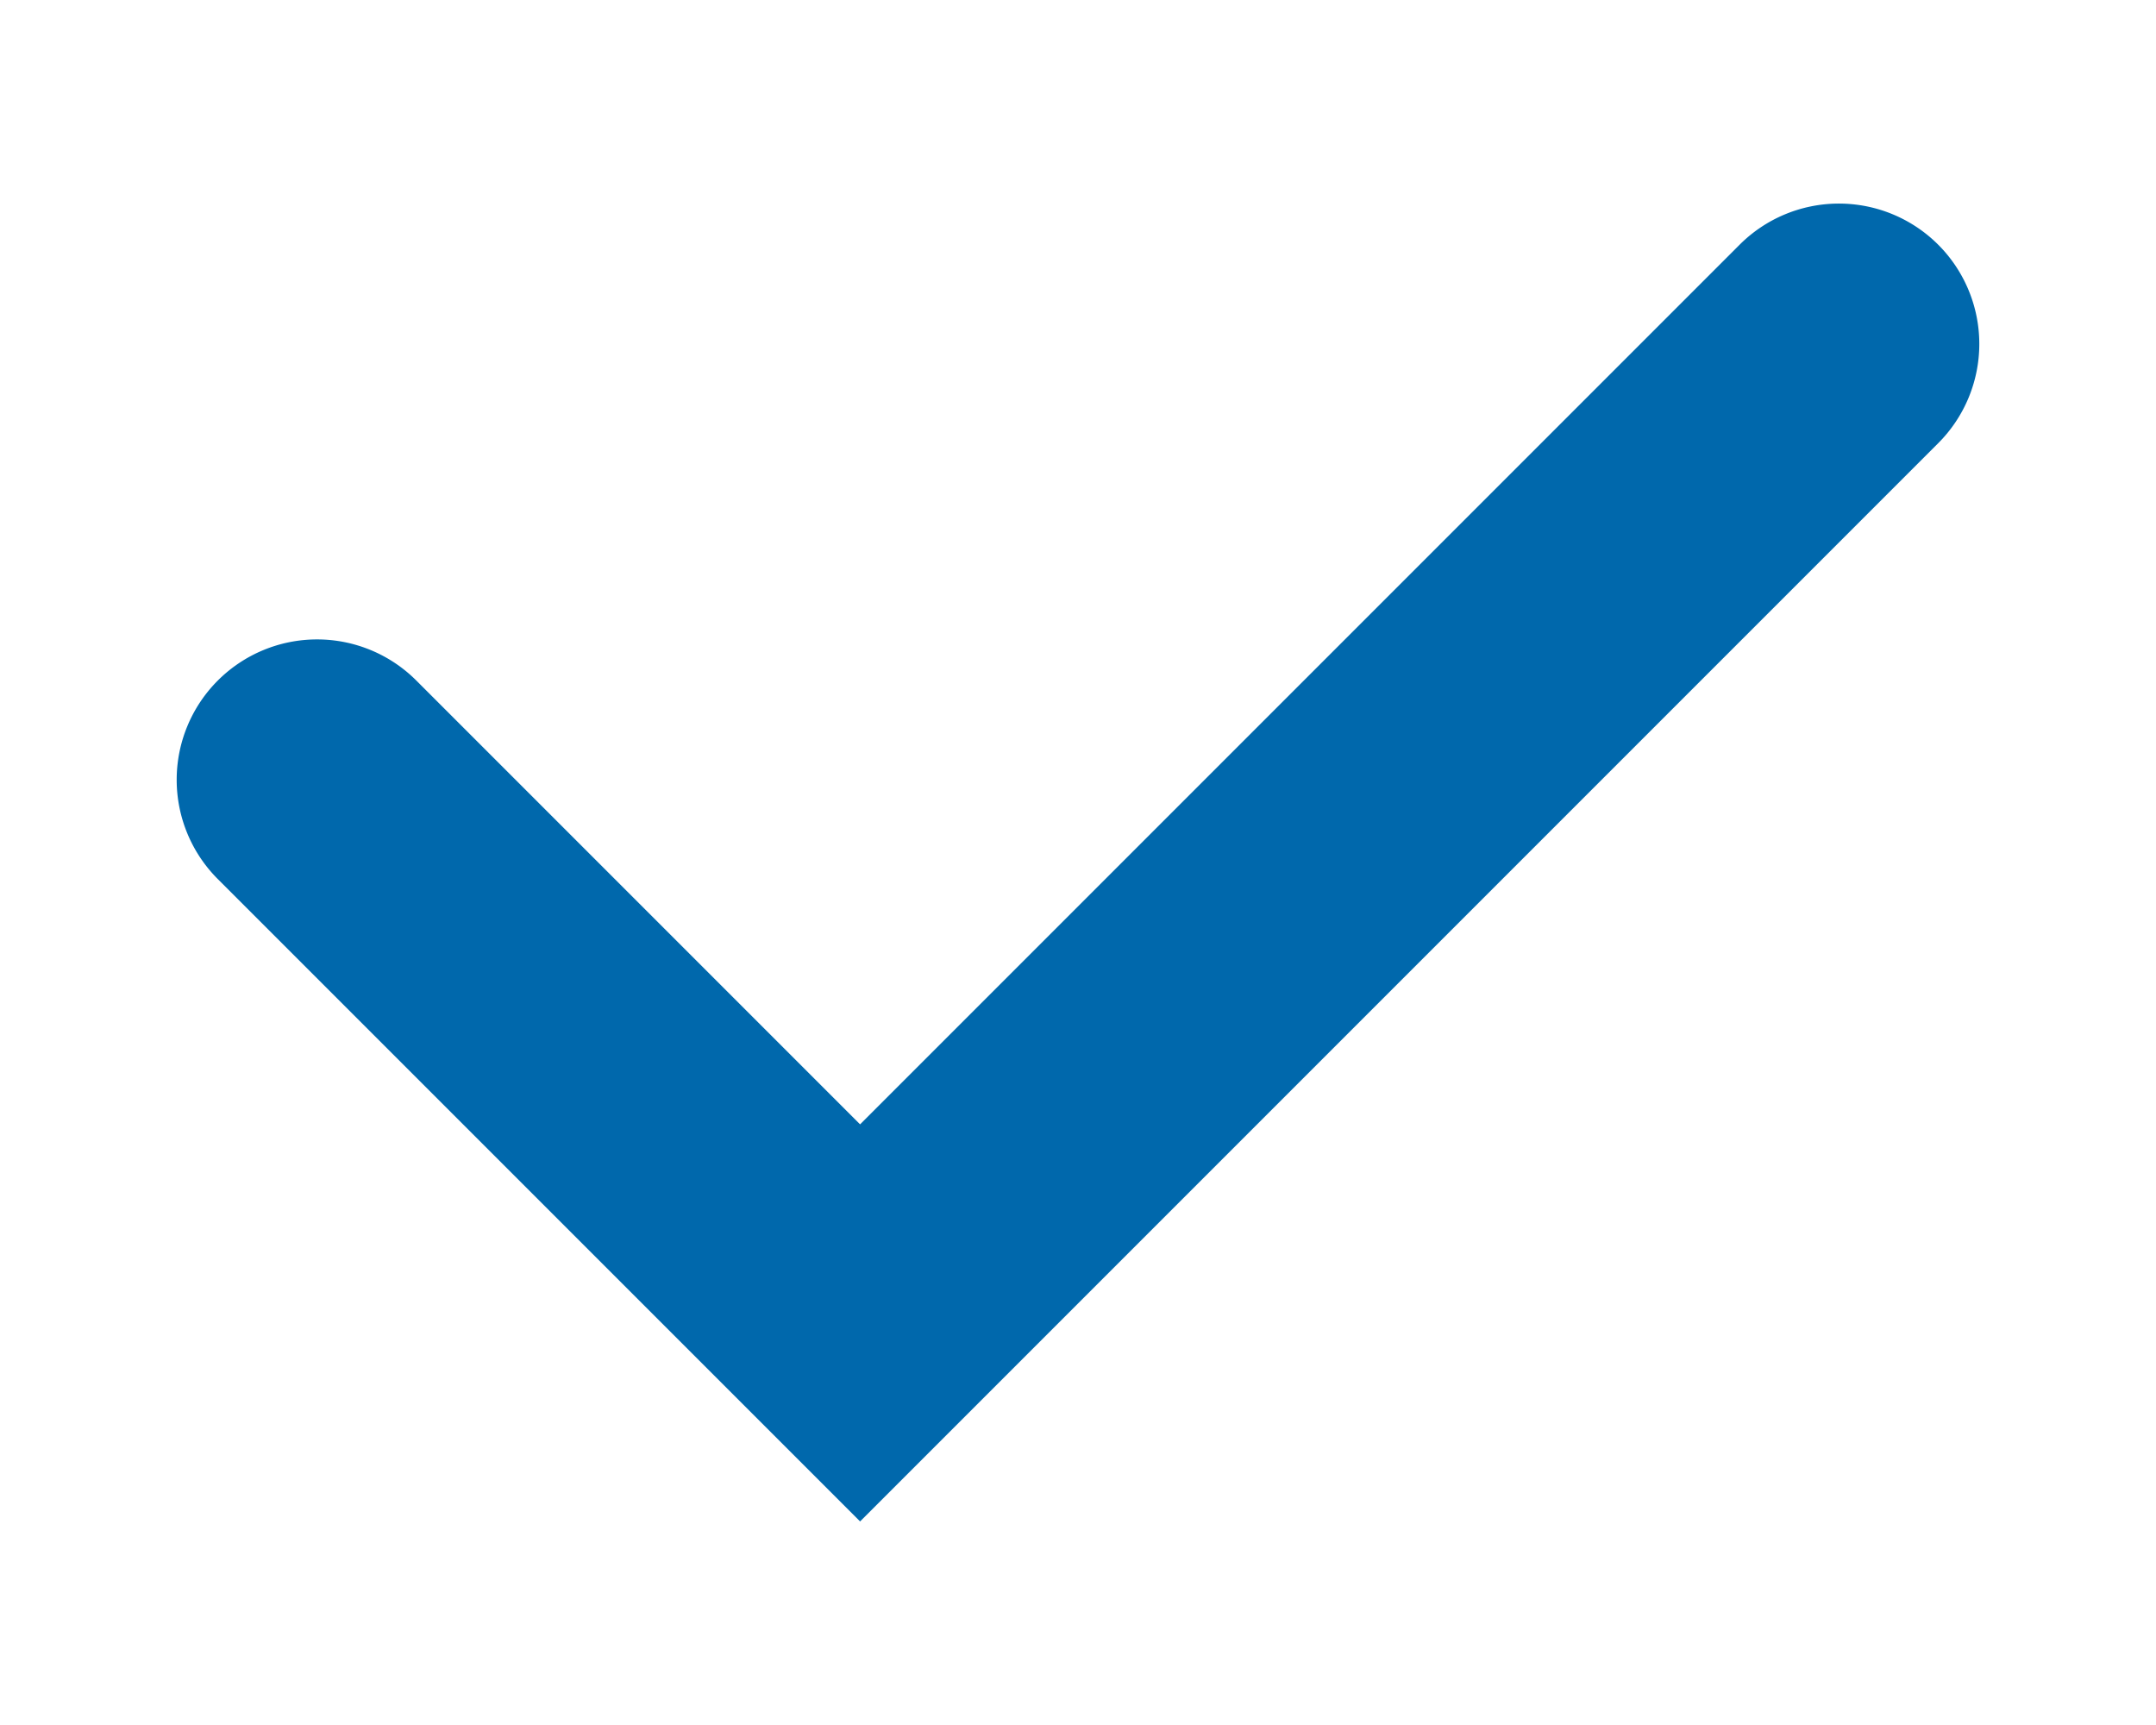 <?xml version="1.0" encoding="UTF-8" standalone="no"?>
<!-- Created with Inkscape (http://www.inkscape.org/) -->

<svg
   width="500"
   height="400"
   viewBox="0 0 132.292 105.833"
   version="1.1"
   id="svg5"
   xmlns="http://www.w3.org/2000/svg"
   xmlns:svg="http://www.w3.org/2000/svg">
  <defs
     id="defs2" />
  <g
     id="layer1">
    <path
       style="color:#000000;fill:#0068ac;stroke-linecap:round;stroke-miterlimit:6;-inkscape-stroke:none;paint-order:fill markers stroke;stroke:none;stroke-opacity:1;fill-opacity:1"
       d="m 112.836,12.49 a 8.613,8.613 0 0 0 -6.09,2.521 L 52.775,68.982 25.545,41.752 a 8.613,8.613 0 0 0 -12.18,0 8.613,8.613 0 0 0 0,12.182 L 52.775,93.344 118.926,27.193 a 8.613,8.613 0 0 0 0,-12.182 8.613,8.613 0 0 0 -6.09,-2.521 z"
       id="path236" />
  </g>
</svg>
